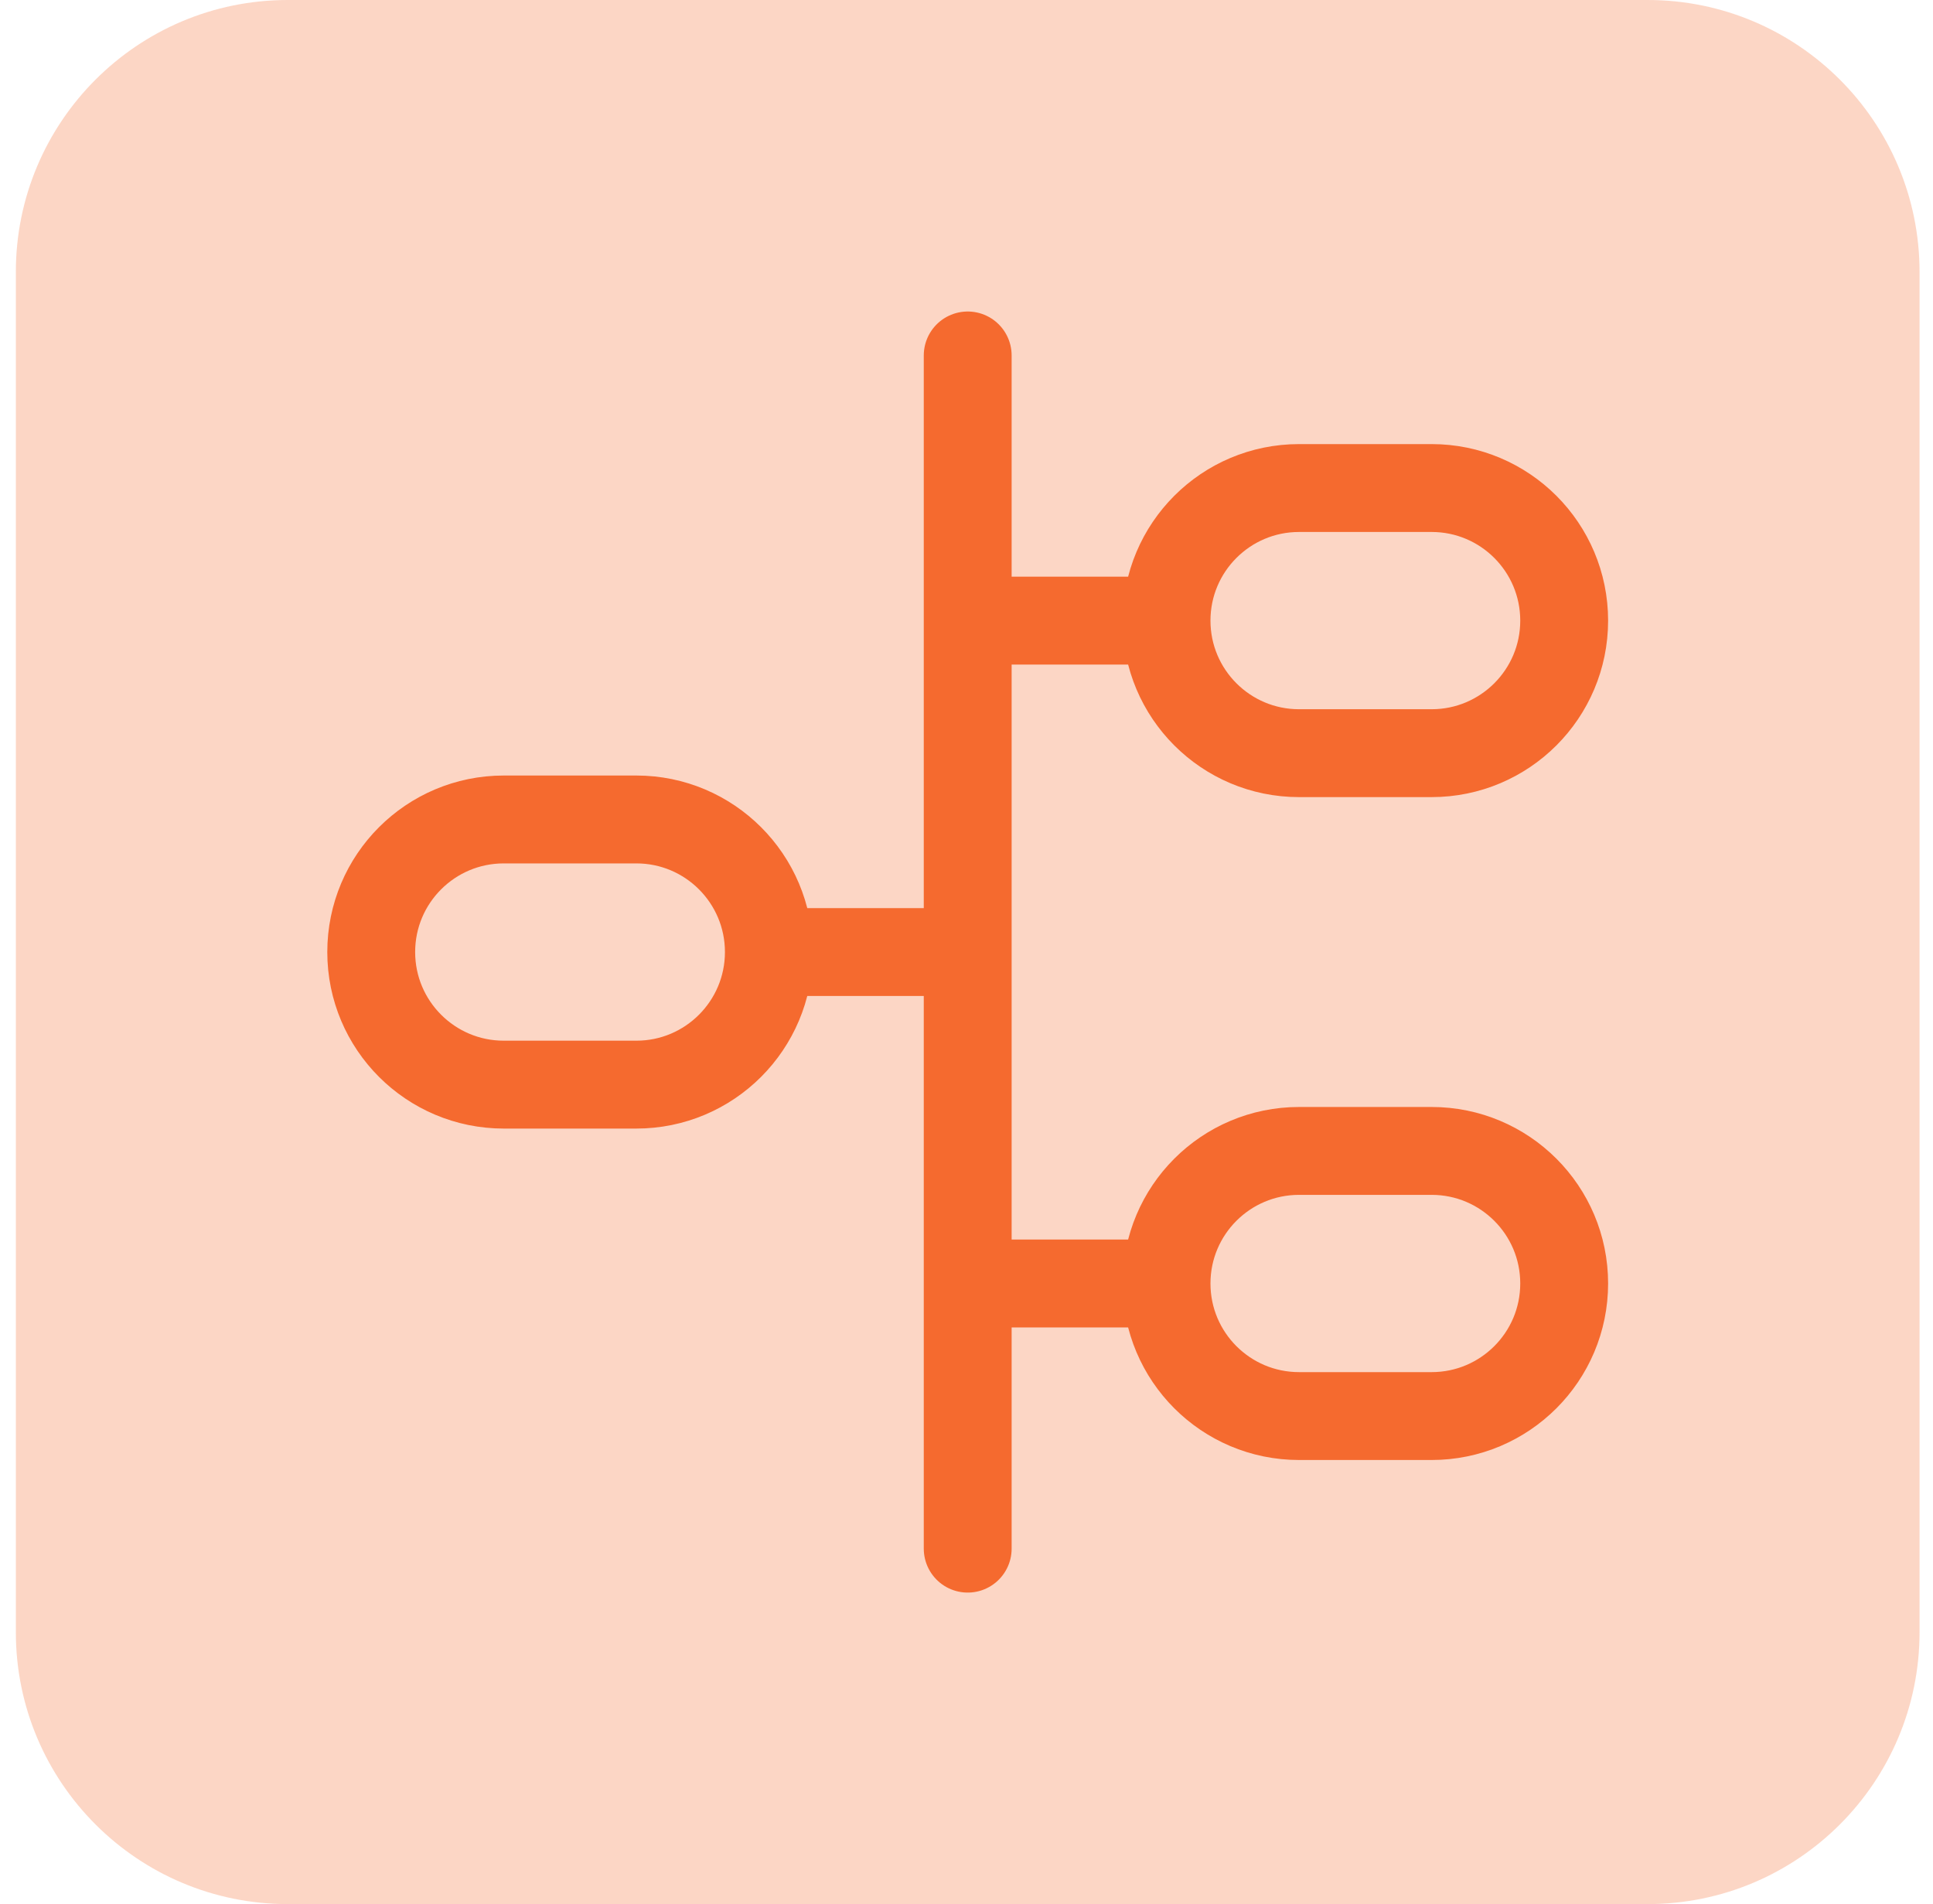 <?xml version="1.0" encoding="UTF-8"?>
<svg xmlns="http://www.w3.org/2000/svg" width="66" height="65" viewBox="0 0 66 65" fill="none">
  <path d="M56.255 0H9.827C4.698 0 0.541 4.157 0.541 9.286V55.714C0.541 60.843 4.698 65 9.827 65H56.255C61.384 65 65.541 60.843 65.541 55.714V9.286C65.541 4.157 61.384 0 56.255 0Z" fill="#F55C1B" fill-opacity="0.25"></path>
  <path d="M33.041 12.134V21.186M33.041 52.866V43.814M33.041 21.186H39.83M33.041 21.186V32.5M39.83 21.186C39.83 23.685 41.856 25.711 44.355 25.711H48.881C51.38 25.711 53.407 23.685 53.407 21.186C53.407 18.686 51.38 16.66 48.881 16.66H44.355C41.856 16.66 39.83 18.686 39.83 21.186ZM33.041 32.5H26.252M33.041 32.5V43.814M26.252 32.5C26.252 34.999 24.226 37.026 21.727 37.026H17.201C14.701 37.026 12.675 34.999 12.675 32.5C12.675 30 14.701 27.974 17.201 27.974H21.727C24.226 27.974 26.252 30 26.252 32.5ZM33.041 43.814H39.83M39.83 43.814C39.83 46.314 41.856 48.34 44.355 48.34H48.881C51.38 48.34 53.407 46.314 53.407 43.814C53.407 41.315 51.38 39.289 48.881 39.289H44.355C41.856 39.289 39.83 41.315 39.83 43.814Z" stroke="#F56A2F" stroke-width="3" stroke-linecap="round"></path>
</svg>
